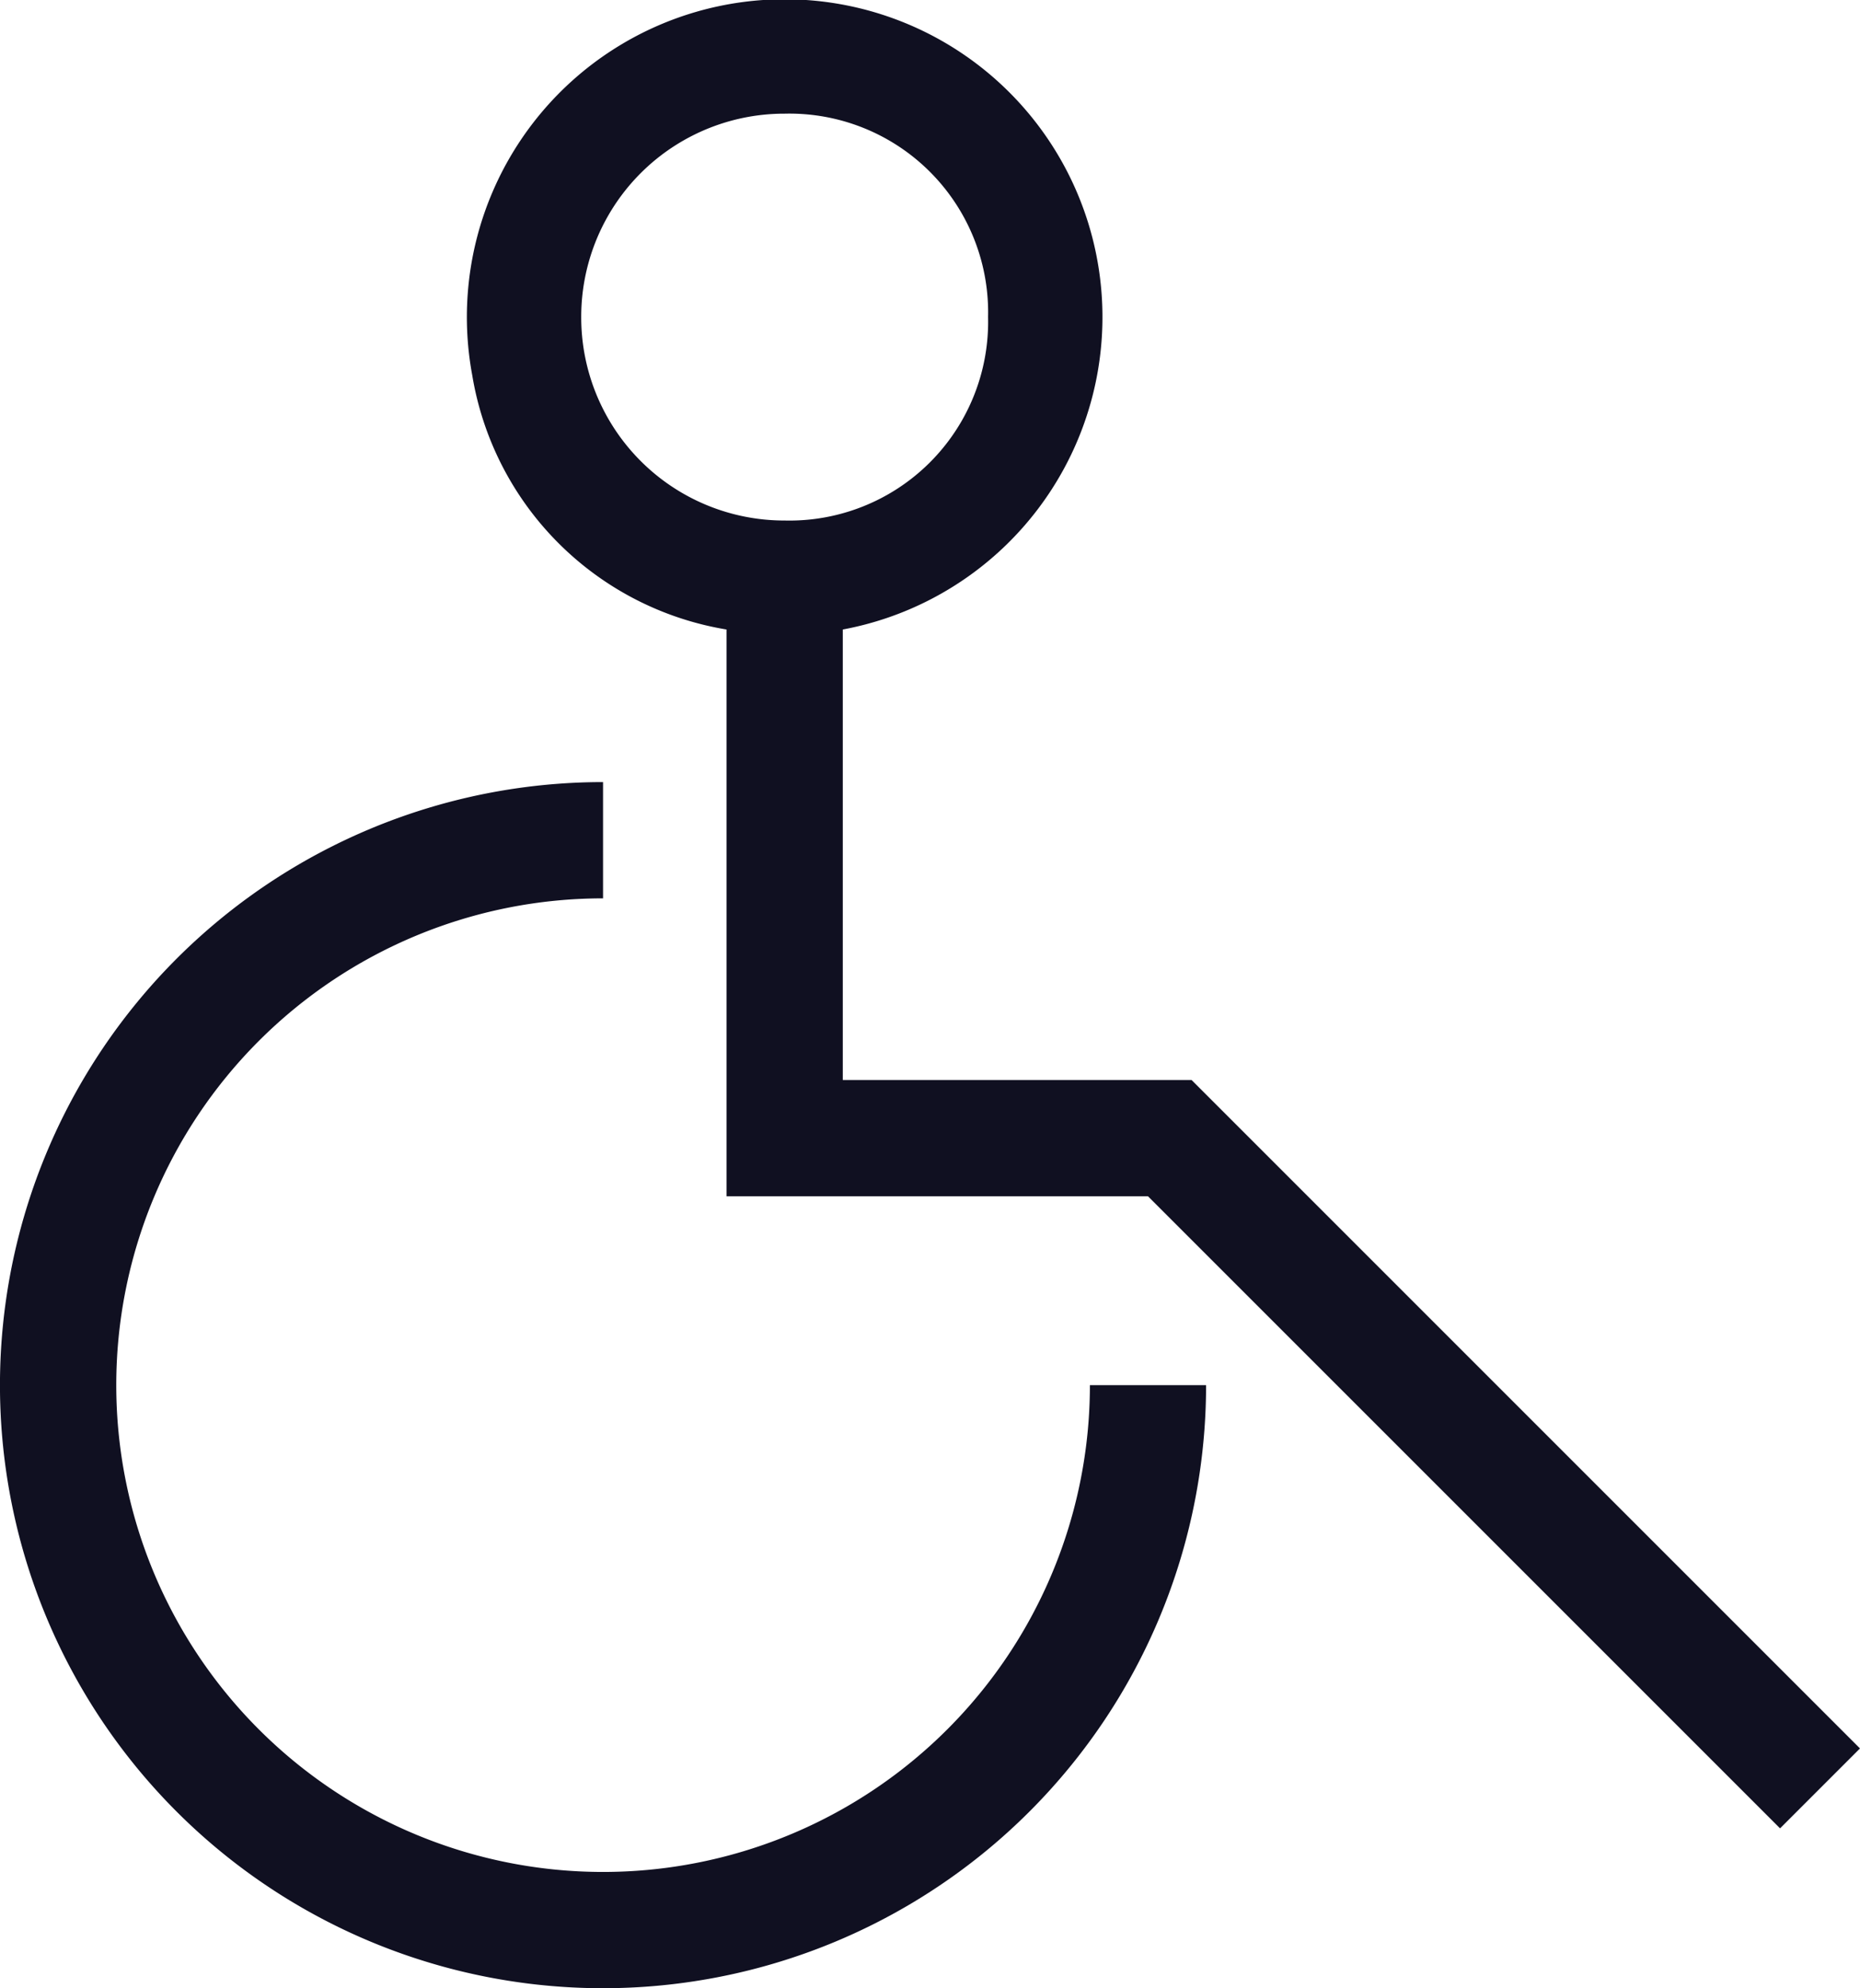 <svg xmlns="http://www.w3.org/2000/svg" width="60.841" height="65.033" viewBox="0 0 60.841 65.033"><g transform="translate(-13.2 -12.336)"><g transform="translate(13.2 12.336)"><path d="M43.317,47.662H31.909V32.927a10.395,10.395,0,1,0-12.121-8.318,10.1,10.1,0,0,0,8.318,8.318V51.465H41.891L62.567,72.141l2.614-2.614L43.317,47.662ZM23.353,22.708a6.643,6.643,0,0,1,6.654-6.654,6.5,6.5,0,0,1,6.654,6.654,6.5,6.5,0,0,1-6.654,6.654A6.643,6.643,0,0,1,23.353,22.708Z" transform="translate(-4.341 -12.336)" fill="#101021"></path><path d="M32.926,58.749a15.923,15.923,0,0,1,0-31.846V23.1A19.726,19.726,0,1,0,52.651,42.826h-3.8A15.924,15.924,0,0,1,32.926,58.749" transform="translate(-13.2 2.482)" fill="#101021"></path></g></g></svg>